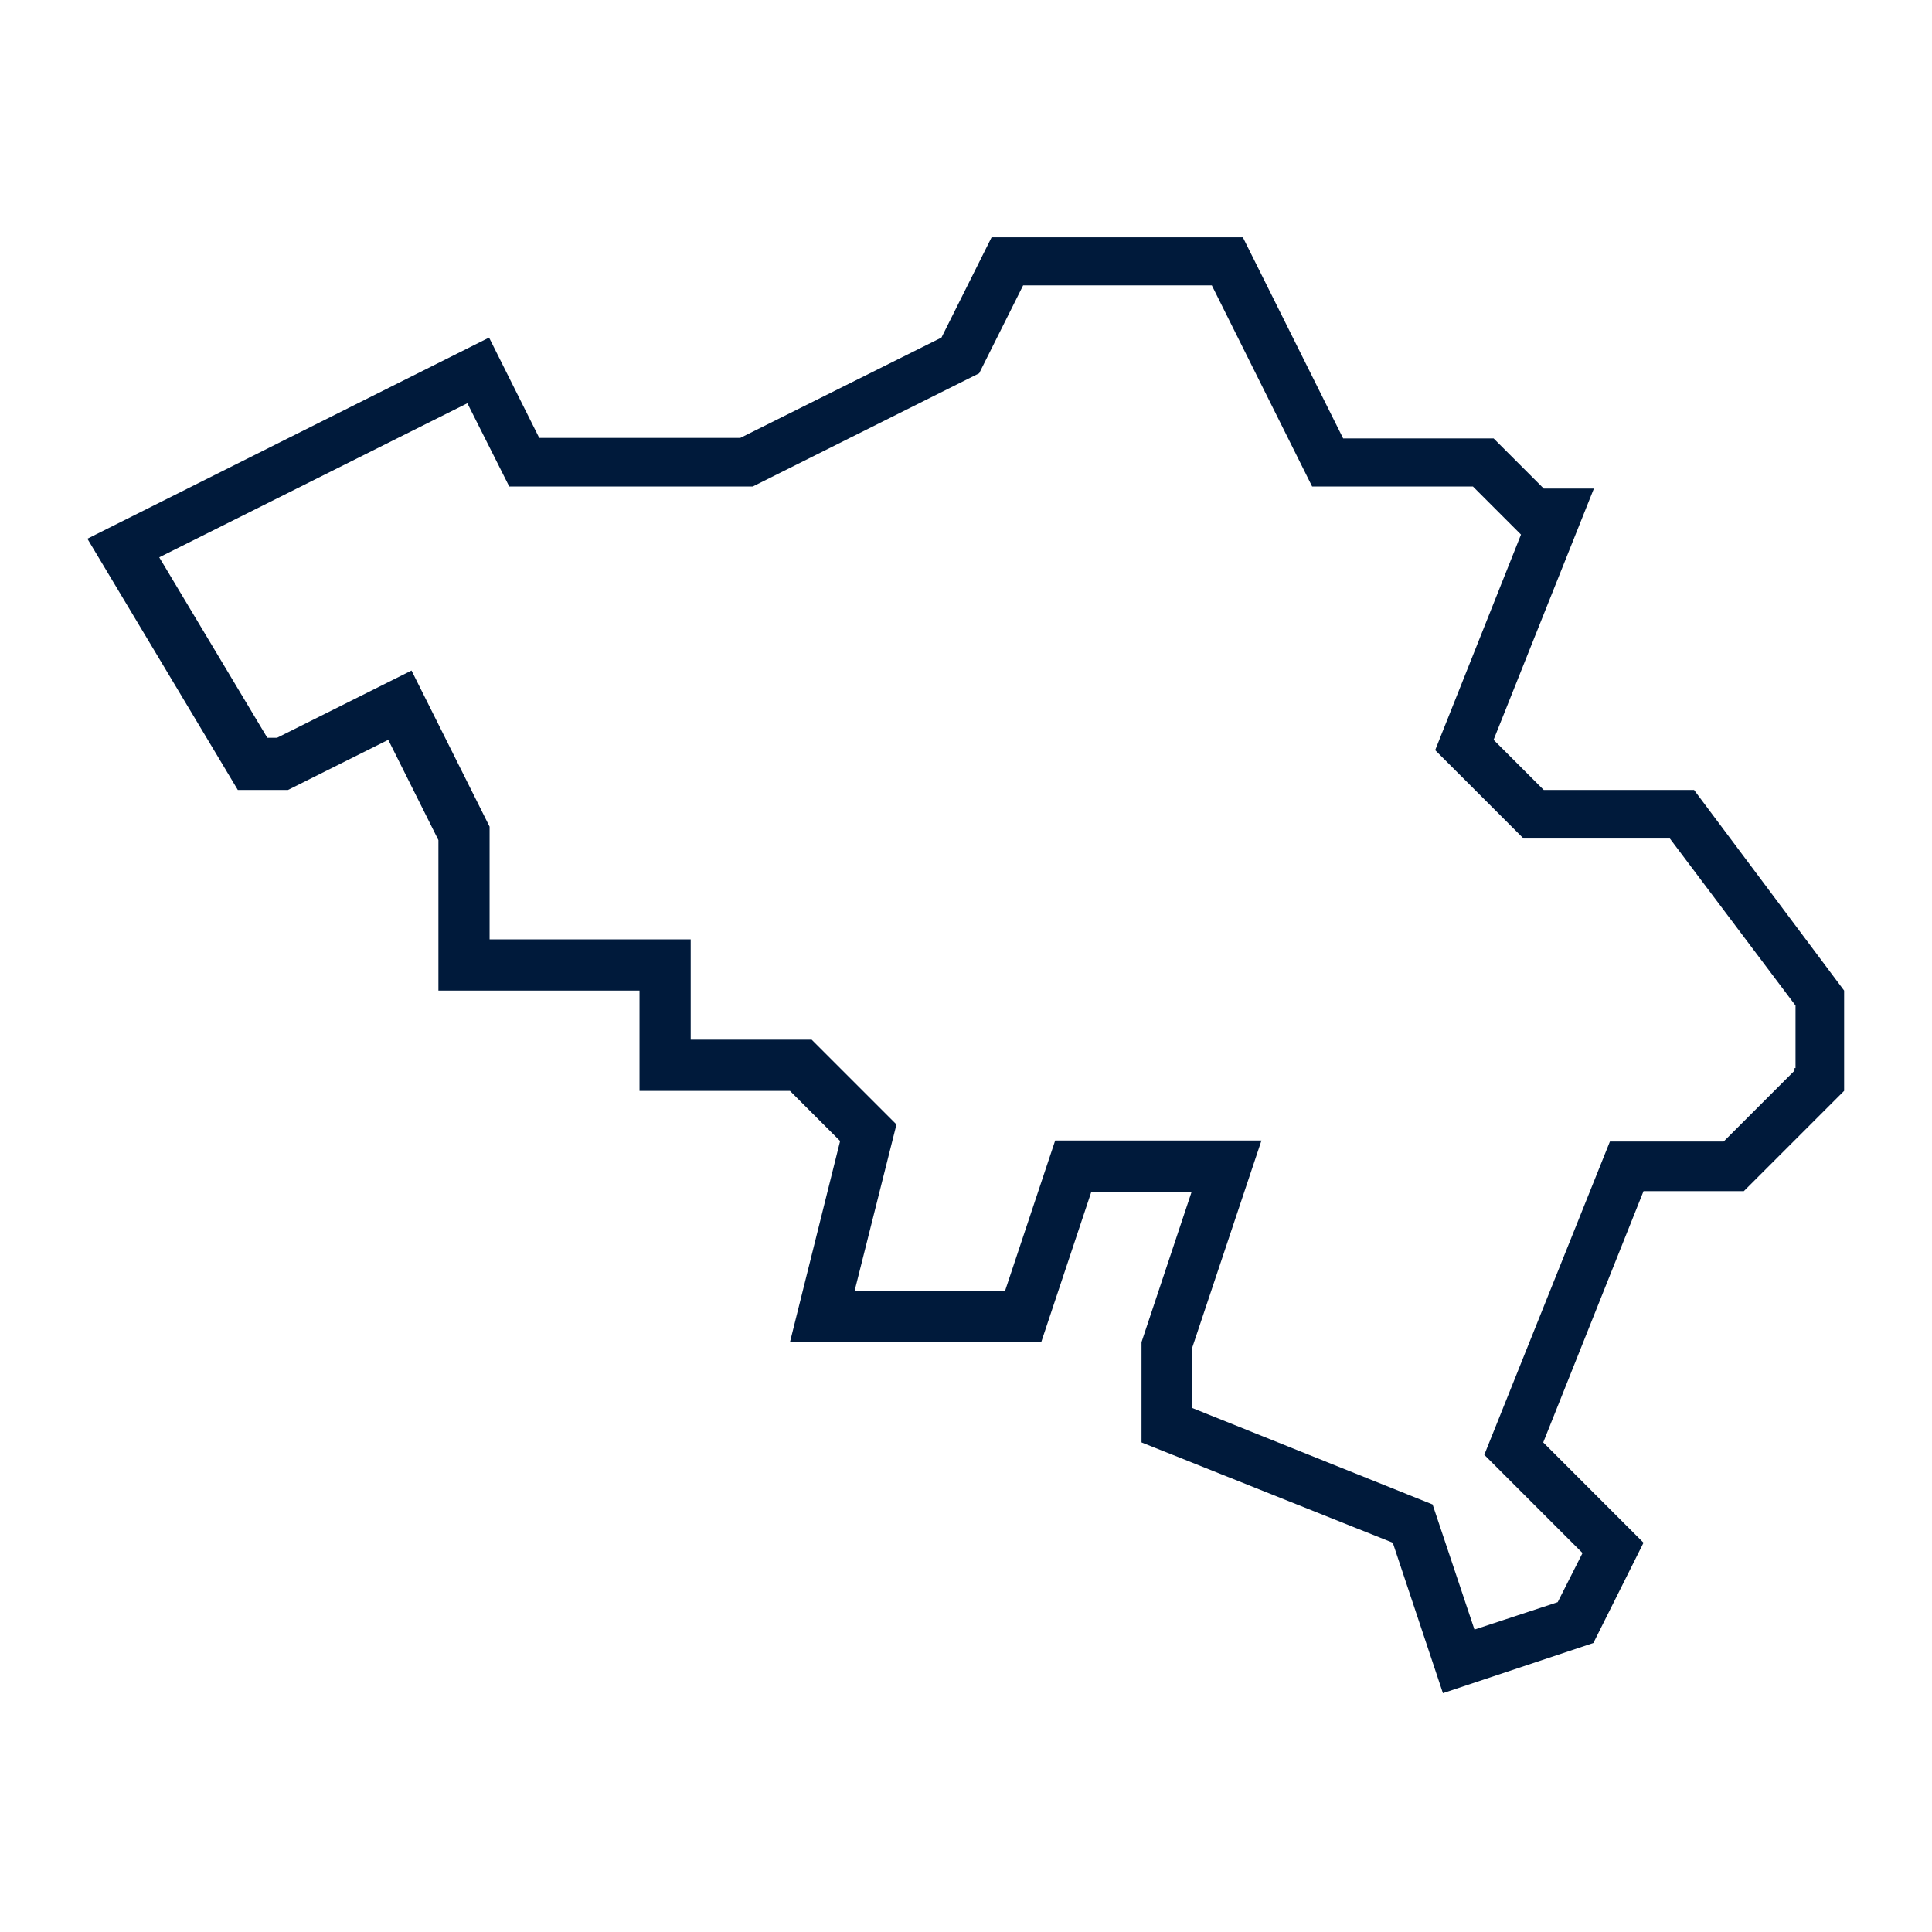 <?xml version="1.0" encoding="UTF-8"?>
<svg xmlns="http://www.w3.org/2000/svg" id="Ebene_2" data-name="Ebene 2" viewBox="0 0 37.37 37.37">
  <defs>
    <style>
      .cls-1 {
        fill: #001a3b;
      }

      .cls-1, .cls-2 {
        stroke-width: 0px;
      }

      .cls-2 {
        fill: none;
      }
    </style>
  </defs>
  <g id="Ebene_2-2" data-name="Ebene 2">
    <rect class="cls-2" width="37.37" height="37.37"></rect>
    <g id="crop">
      <g id="Belgium">
        <path class="cls-1" d="M32.77,15.28h-2.91l-.97-.97,1.94-4.86h-.97l-.97-.97h-2.91l-1.94-3.89h-4.86l-.97,1.94-3.89,1.94h-3.89l-.97-1.94-7.77,3.89,2.91,4.86h.97l1.94-.97.97,1.94v2.91h3.89v1.94h2.91l.97.97-.97,3.89h4.86l.97-2.91h1.94l-.97,2.91v1.94l4.86,1.94.97,2.91,2.91-.97.97-1.94-1.94-1.94,1.94-4.86h1.94l1.94-1.94v-1.94l-2.91-3.89ZM34.71,20.71l-1.37,1.37h-2.2l-2.43,6.06,1.9,1.9-.48.95-1.61.53-.81-2.42-4.66-1.87v-1.13l1.35-4.04h-3.99l-.97,2.91h-2.91l.81-3.22-1.64-1.64h-2.34v-1.94h-3.89v-2.18l-1.51-3.02-2.6,1.3h-.19l-2.09-3.49,5.96-2.98.81,1.61h4.71l4.38-2.19.85-1.7h3.65l1.94,3.89h3.11l.93.93-1.66,4.17,1.71,1.71h2.83l2.43,3.23v1.21h-.02Z"></path>
      </g>
    </g>
  </g>
</svg>
